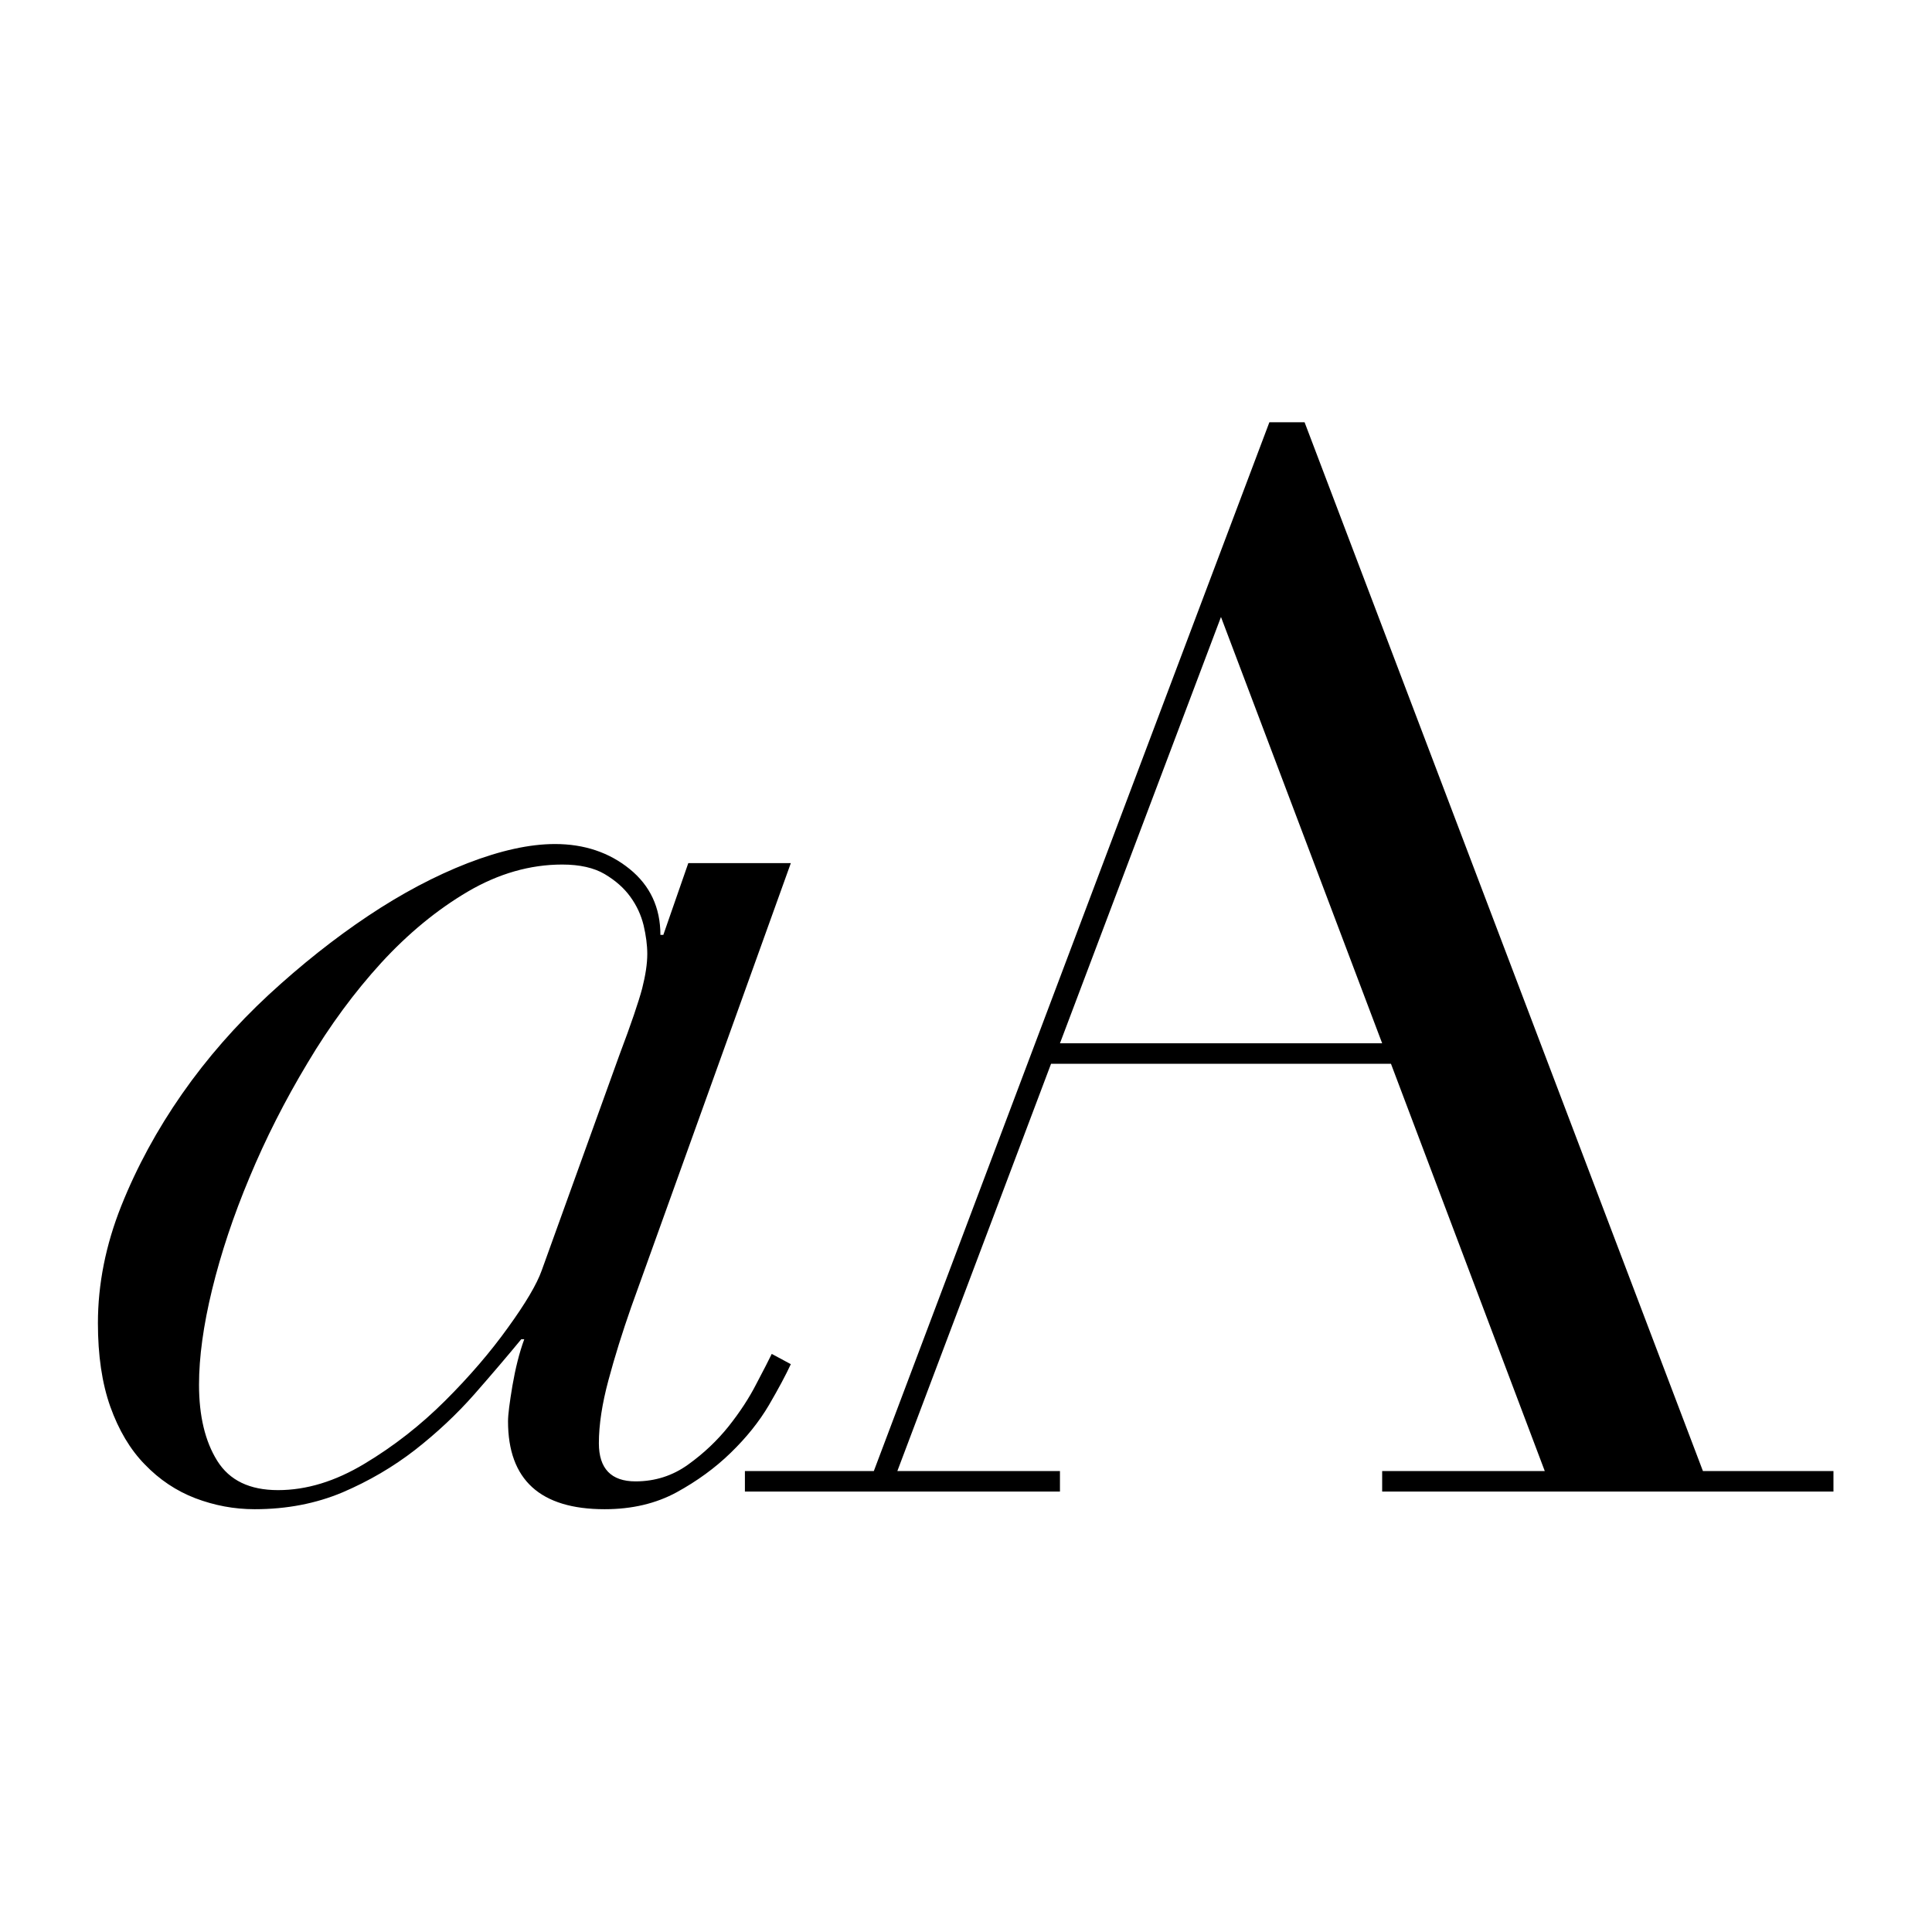 <svg xmlns="http://www.w3.org/2000/svg" xmlns:xlink="http://www.w3.org/1999/xlink" xmlns:serif="http://www.serif.com/" width="100%" height="100%" viewBox="0 0 512 512" xml:space="preserve" style="fill-rule:evenodd;clip-rule:evenodd;stroke-linejoin:round;stroke-miterlimit:2;">
    <rect x="0" y="0" width="512" height="512" style="fill:white;"></rect>
    <g transform="matrix(1.294,0,0,1.294,-176.656,-75.327)">
        <g transform="matrix(4.167,0,0,4.167,268.04,337.737)">
            <path d="M0,-18.504C0.164,-19.152 0.25,-19.715 0.25,-20.195C0.25,-20.629 0.187,-21.098 0.07,-21.602C-0.055,-22.106 -0.266,-22.57 -0.582,-23.004C-0.891,-23.434 -1.312,-23.805 -1.844,-24.121C-2.367,-24.43 -3.066,-24.59 -3.93,-24.59C-5.508,-24.59 -7.062,-24.145 -8.574,-23.258C-10.086,-22.367 -11.5,-21.203 -12.82,-19.766C-14.141,-18.32 -15.352,-16.68 -16.453,-14.828C-17.562,-12.984 -18.508,-11.113 -19.297,-9.219C-20.094,-7.32 -20.703,-5.481 -21.137,-3.707C-21.57,-1.93 -21.781,-0.371 -21.781,0.973C-21.781,2.508 -21.484,3.758 -20.883,4.719C-20.281,5.68 -19.289,6.156 -17.898,6.156C-16.5,6.156 -15.09,5.726 -13.648,4.859C-12.207,3.996 -10.891,2.965 -9.688,1.766C-8.484,0.566 -7.453,-0.637 -6.594,-1.836C-5.727,-3.035 -5.176,-3.969 -4.937,-4.645L-1.121,-15.227C-0.539,-16.766 -0.172,-17.856 0,-18.504M-1.66,0.758C-1.969,1.906 -2.129,2.941 -2.129,3.851C-2.129,5.101 -1.523,5.726 -0.328,5.726C0.633,5.726 1.5,5.449 2.266,4.894C3.031,4.344 3.688,3.719 4.246,3.023C4.797,2.328 5.254,1.633 5.609,0.937C5.977,0.242 6.227,-0.25 6.367,-0.539L7.305,-0.035C7.062,0.492 6.703,1.164 6.227,1.98C5.746,2.797 5.117,3.578 4.352,4.32C3.586,5.066 2.699,5.711 1.687,6.266C0.68,6.812 -0.492,7.094 -1.844,7.094C-5.008,7.094 -6.594,5.652 -6.594,2.773C-6.594,2.437 -6.516,1.848 -6.375,1.008C-6.23,0.172 -6.043,-0.586 -5.797,-1.258L-5.945,-1.258C-6.617,-0.442 -7.383,0.457 -8.246,1.441C-9.113,2.426 -10.086,3.336 -11.164,4.18C-12.242,5.016 -13.43,5.711 -14.727,6.266C-16.023,6.812 -17.461,7.094 -19.047,7.094C-20.059,7.094 -21.023,6.91 -21.961,6.555C-22.898,6.195 -23.727,5.641 -24.445,4.894C-25.168,4.156 -25.73,3.203 -26.141,2.055C-26.551,0.898 -26.75,-0.469 -26.75,-2.051C-26.75,-3.969 -26.367,-5.891 -25.602,-7.813C-24.836,-9.731 -23.836,-11.567 -22.613,-13.32C-21.391,-15.07 -19.969,-16.692 -18.367,-18.18C-16.754,-19.668 -15.125,-20.961 -13.469,-22.067C-11.813,-23.172 -10.18,-24.035 -8.574,-24.66C-6.961,-25.281 -5.539,-25.598 -4.285,-25.598C-2.852,-25.598 -1.625,-25.188 -0.617,-24.371C0.391,-23.555 0.895,-22.473 0.895,-21.133L1.039,-21.133L2.266,-24.66L7.305,-24.66L-0.539,-2.844C-0.977,-1.594 -1.352,-0.395 -1.66,0.758" style="fill-rule:nonzero;"></path>
        </g>
        <g transform="matrix(4.167,0,0,4.167,386.575,323.804)">
            <path d="M0,-33.414L-7.914,-12.461L7.922,-12.461L0,-33.414ZM-23.398,8.563L-17.062,8.563L2.379,-42.984L4.109,-42.984L23.687,8.563L30.102,8.563L30.102,9.57L7.922,9.57L7.922,8.563L15.914,8.563L8.355,-11.453L-8.352,-11.453L-15.906,8.563L-7.914,8.563L-7.914,9.57L-23.398,9.57L-23.398,8.563Z" style="fill-rule:nonzero;"></path>
        </g>
    </g>
</svg>